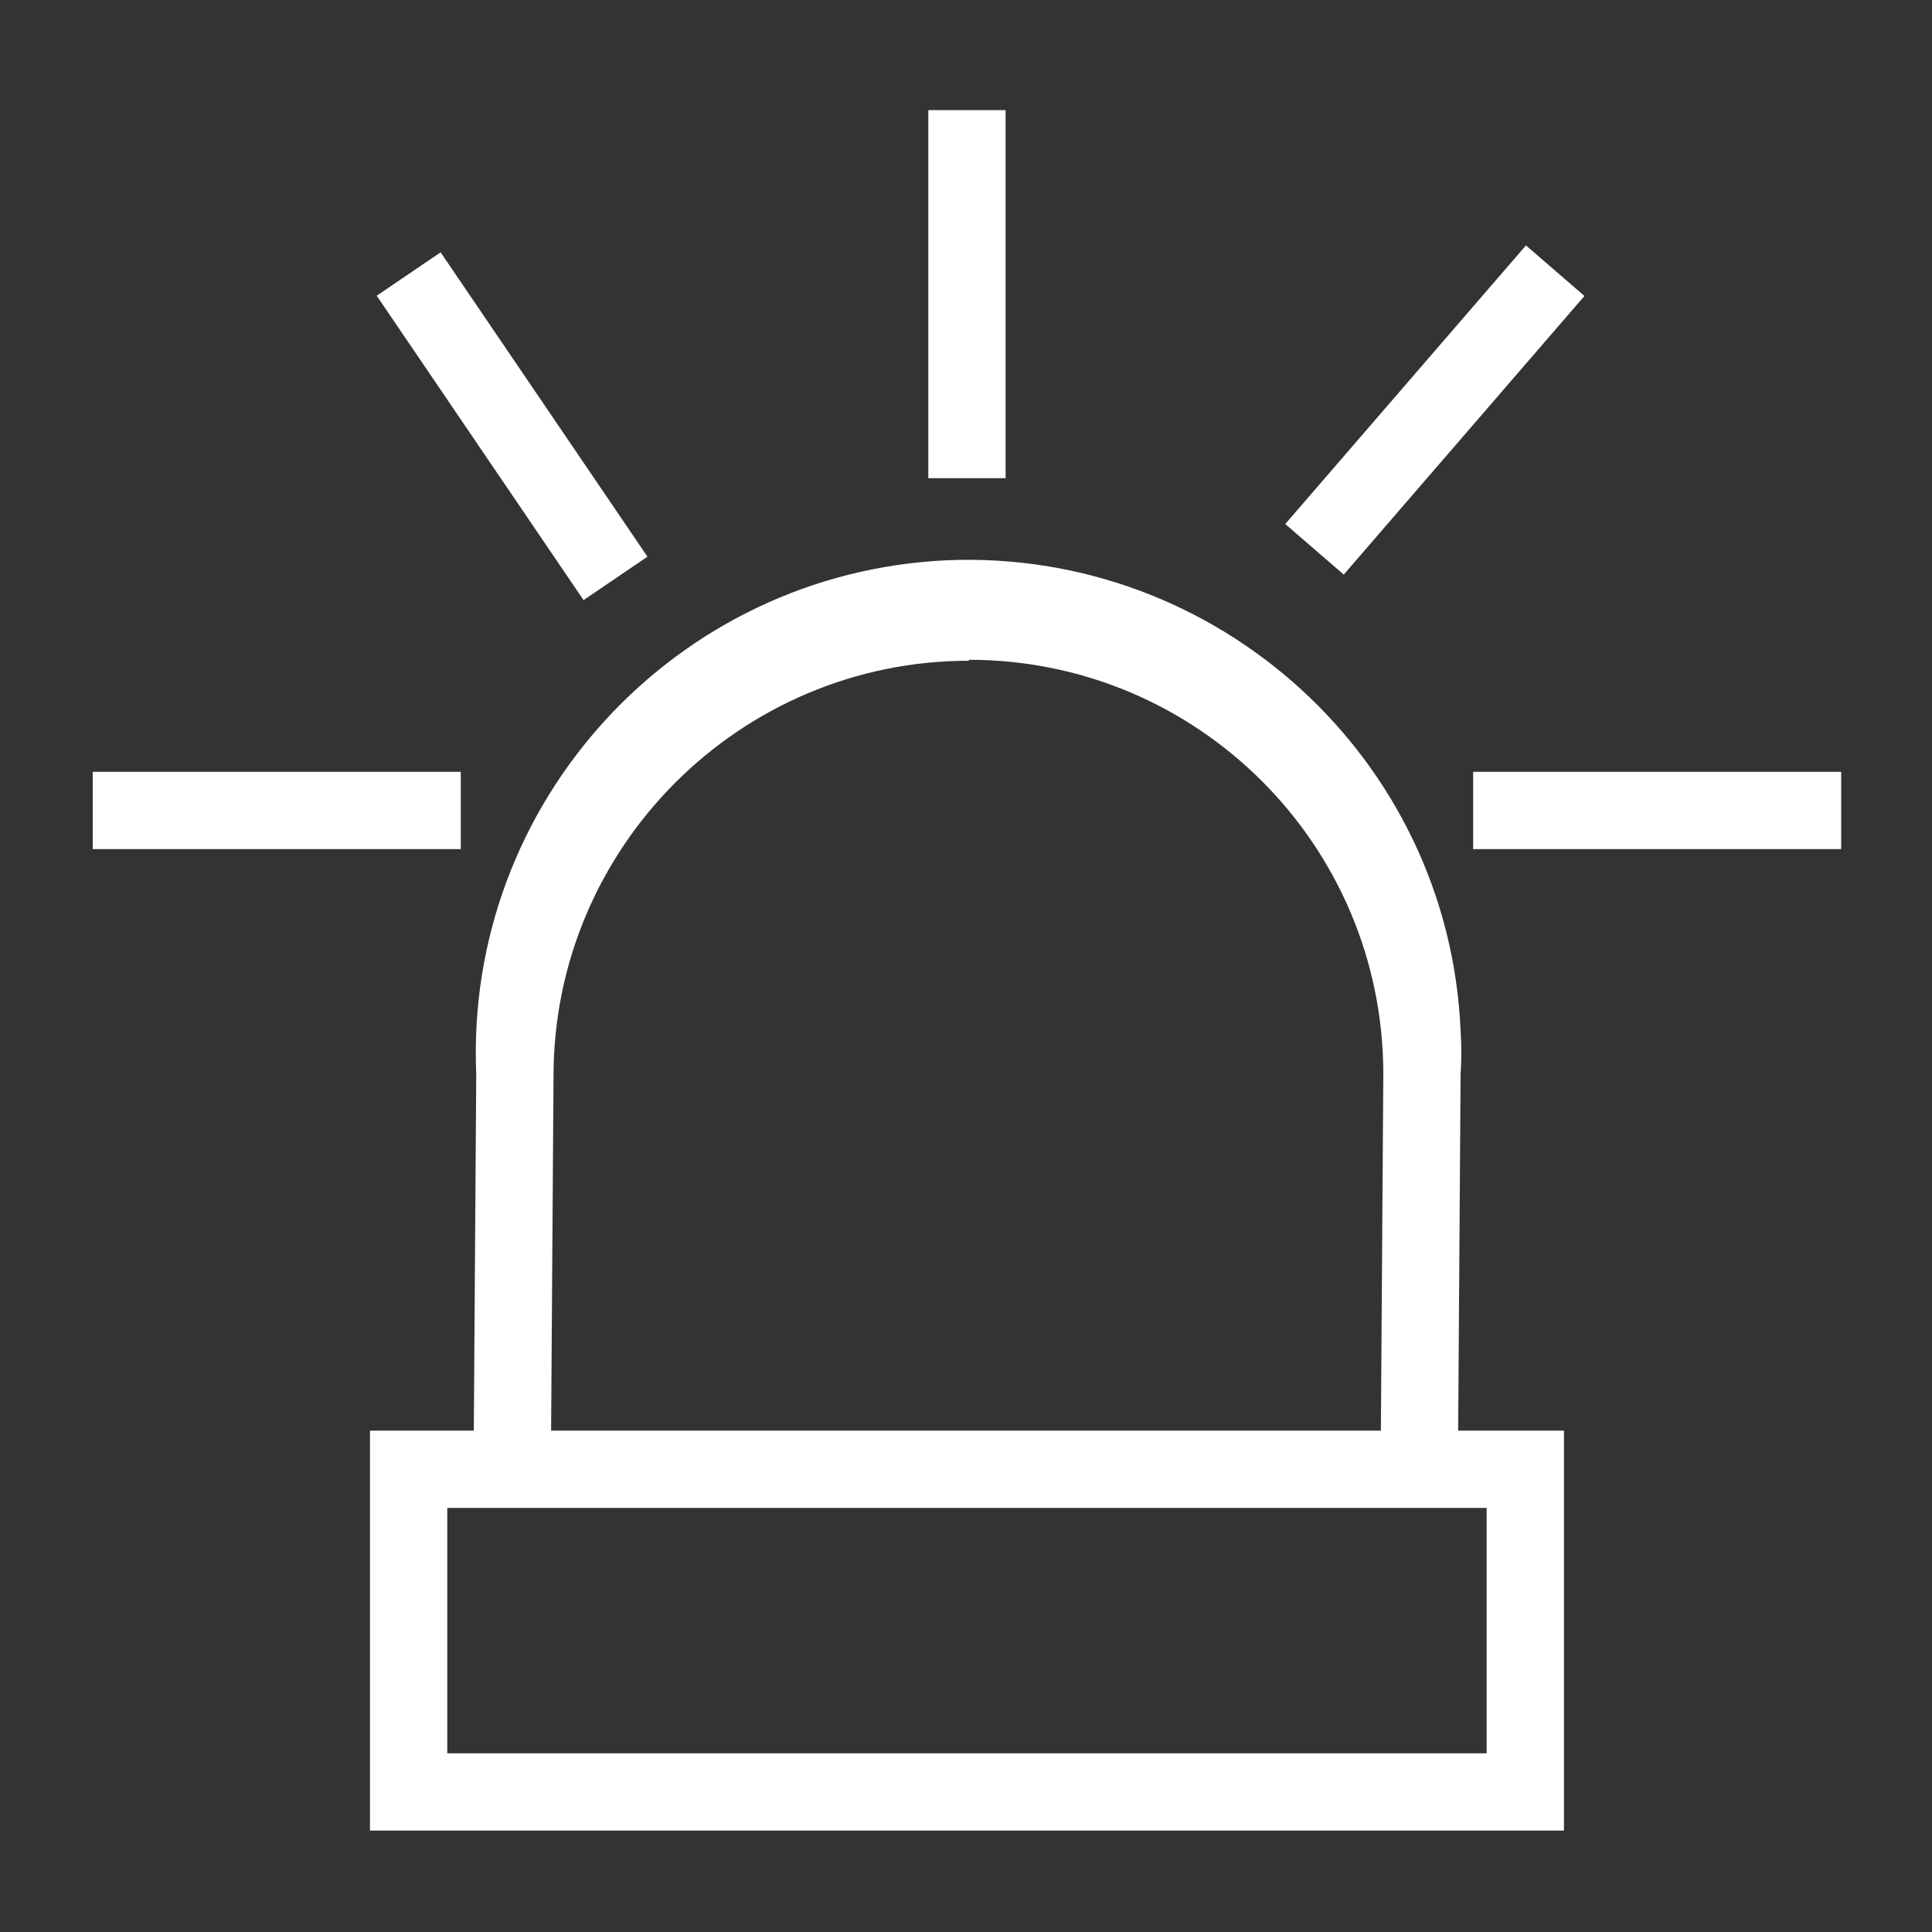 <?xml version="1.0" encoding="utf-8"?>
<!-- Generator: Adobe Illustrator 27.8.0, SVG Export Plug-In . SVG Version: 6.00 Build 0)  -->
<svg version="1.1" id="Ebene_1" xmlns="http://www.w3.org/2000/svg" xmlns:xlink="http://www.w3.org/1999/xlink" x="0px" y="0px"
	 width="200px" height="200px" viewBox="0 0 200 200" style="enable-background:new 0 0 200 200;" xml:space="preserve">
<rect x="0" y="0" width="200" height="200" fill="#333333" stroke="none"/>
<style type="text/css">
	.st0{fill:#FFFFFF;}
	.st1{display:none;fill:#FFFFFF;}
</style>
<path class="st0" d="M49,155.3l0.3-44.1C48.1,83.1,69.9,59.3,98,58c28.1-1.2,52,20.6,53.2,48.7c0.1,1.5,0.1,3,0,4.5l-0.3,44.1
	 M142.9,155.3l0.3-44.1c0-23.7-19.2-42.9-42.9-42.9v0.1c-23.7,0-43,19.3-43,43l-0.3,44"/>
<path class="st0" d="M161.9,189.5H38.3v-41.4h123.6V189.5z M46.3,181.5h107.6v-25.4H46.3V181.5z"/>
<rect x="96.1" y="11.4" class="st0" width="8" height="38.1"/>
<rect x="152.5" y="79.9" class="st0" width="38.1" height="8"/>
<rect x="9.6" y="79.9" class="st0" width="38.1" height="8"/>
<rect x="129.4" y="38.5" transform="matrix(0.654 -0.757 0.757 0.654 19.276 127.025)" class="st0" width="38.1" height="8"/>
<rect x="44.7" y="23.6" transform="matrix(0.757 -0.654 0.654 0.757 -16.016 42.206)" class="st1" width="8" height="38.1"/>
<rect x="49" y="25.1" transform="matrix(0.827 -0.562 0.562 0.827 -15.632 37.395)" class="st0" width="8" height="38.1"/>
</svg>

